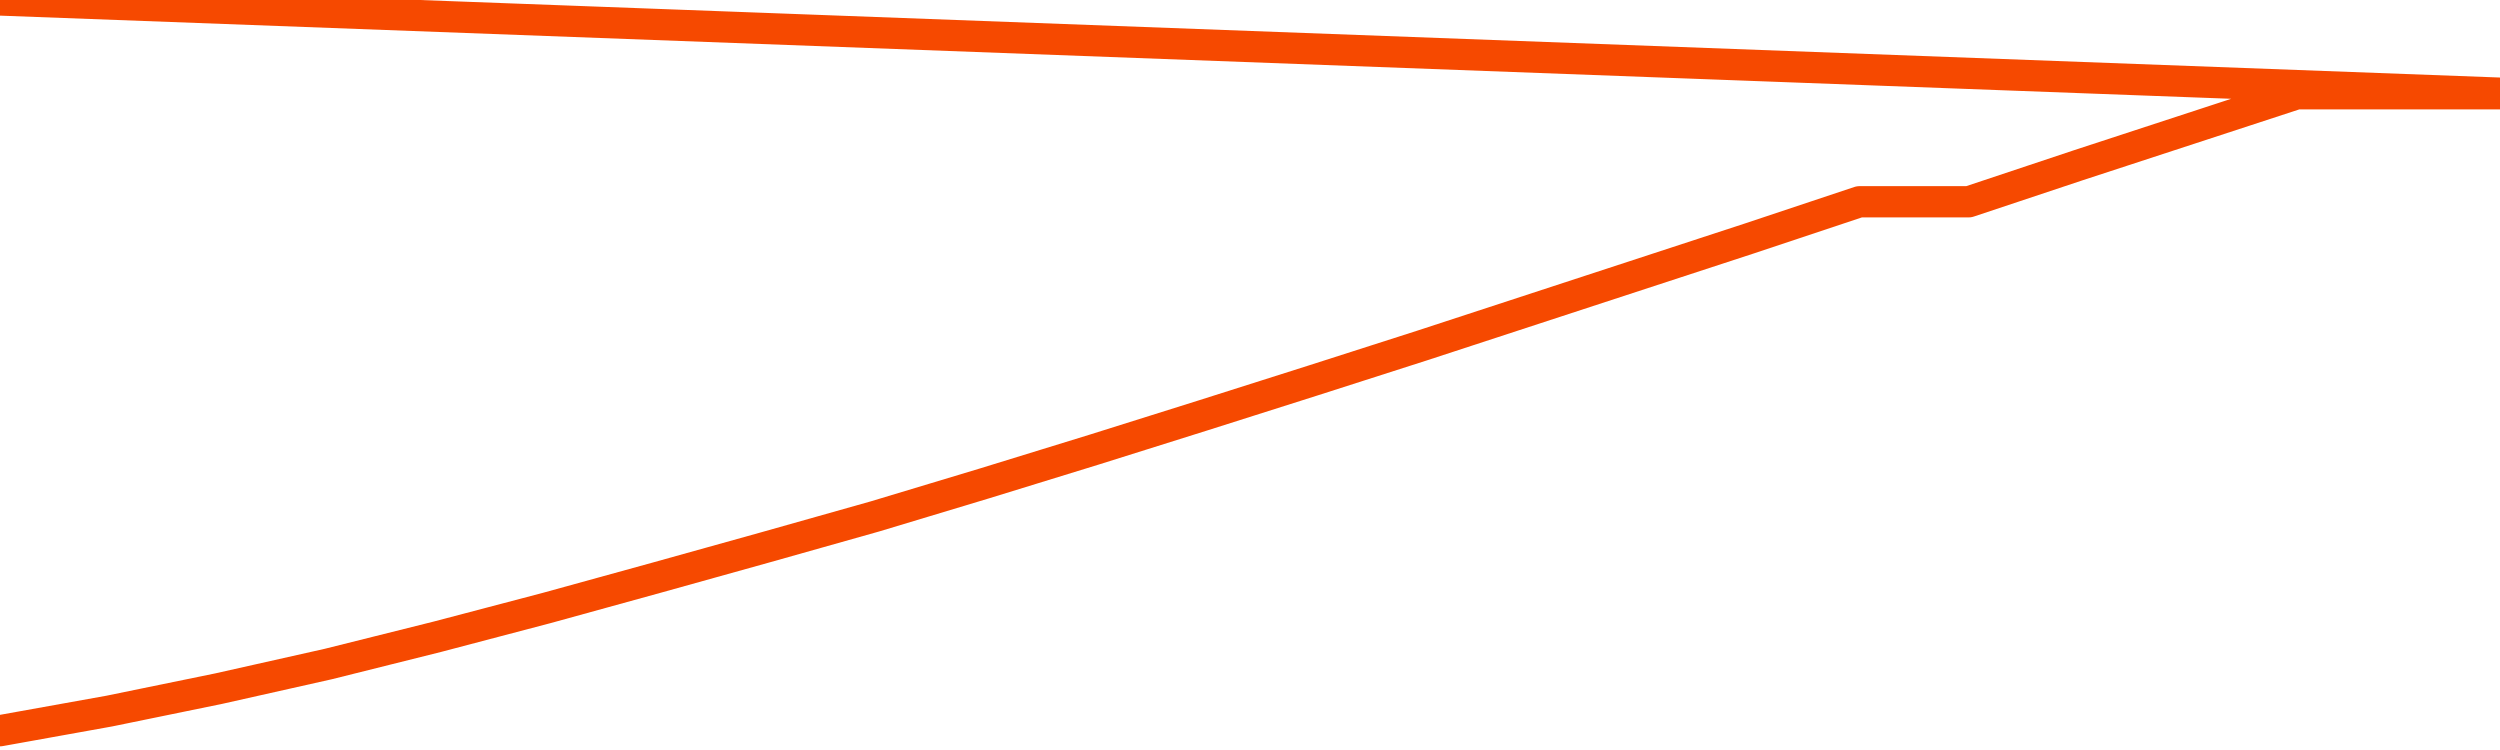       <svg
        version="1.1"
        xmlns="http://www.w3.org/2000/svg"
        width="80"
        height="24"
        viewBox="0 0 80 24">
        <path
          fill="url(#gradient)"
          fill-opacity="0.56"
          stroke="none"
          d="M 0,26 0.0,23.383 3.5,22.754 7.0,22.036 10.5,21.25 14.0,20.375 17.5,19.454 21.0,18.489 24.5,17.513 28.0,16.525 31.5,15.47 35.0,14.392 38.5,13.292 42.0,12.181 45.5,11.059 49.0,9.914 52.5,8.769 56.0,7.624 59.5,6.457 63.0,6.457 66.5,5.29 70.0,4.145 73.5,3.0 77.0,3.0 80.5,3.0 82,26 Z"
        />
        <path
          fill="none"
          stroke="#F64900"
          stroke-width="1"
          stroke-linejoin="round"
          stroke-linecap="round"
          d="M 0.0,23.383 3.5,22.754 7.0,22.036 10.5,21.25 14.0,20.375 17.5,19.454 21.0,18.489 24.5,17.513 28.0,16.525 31.5,15.47 35.0,14.392 38.5,13.292 42.0,12.181 45.5,11.059 49.0,9.914 52.5,8.769 56.0,7.624 59.5,6.457 63.0,6.457 66.5,5.29 70.0,4.145 73.5,3.0 77.0,3.0 80.5,3.0.join(' ') }"
        />
      </svg>
